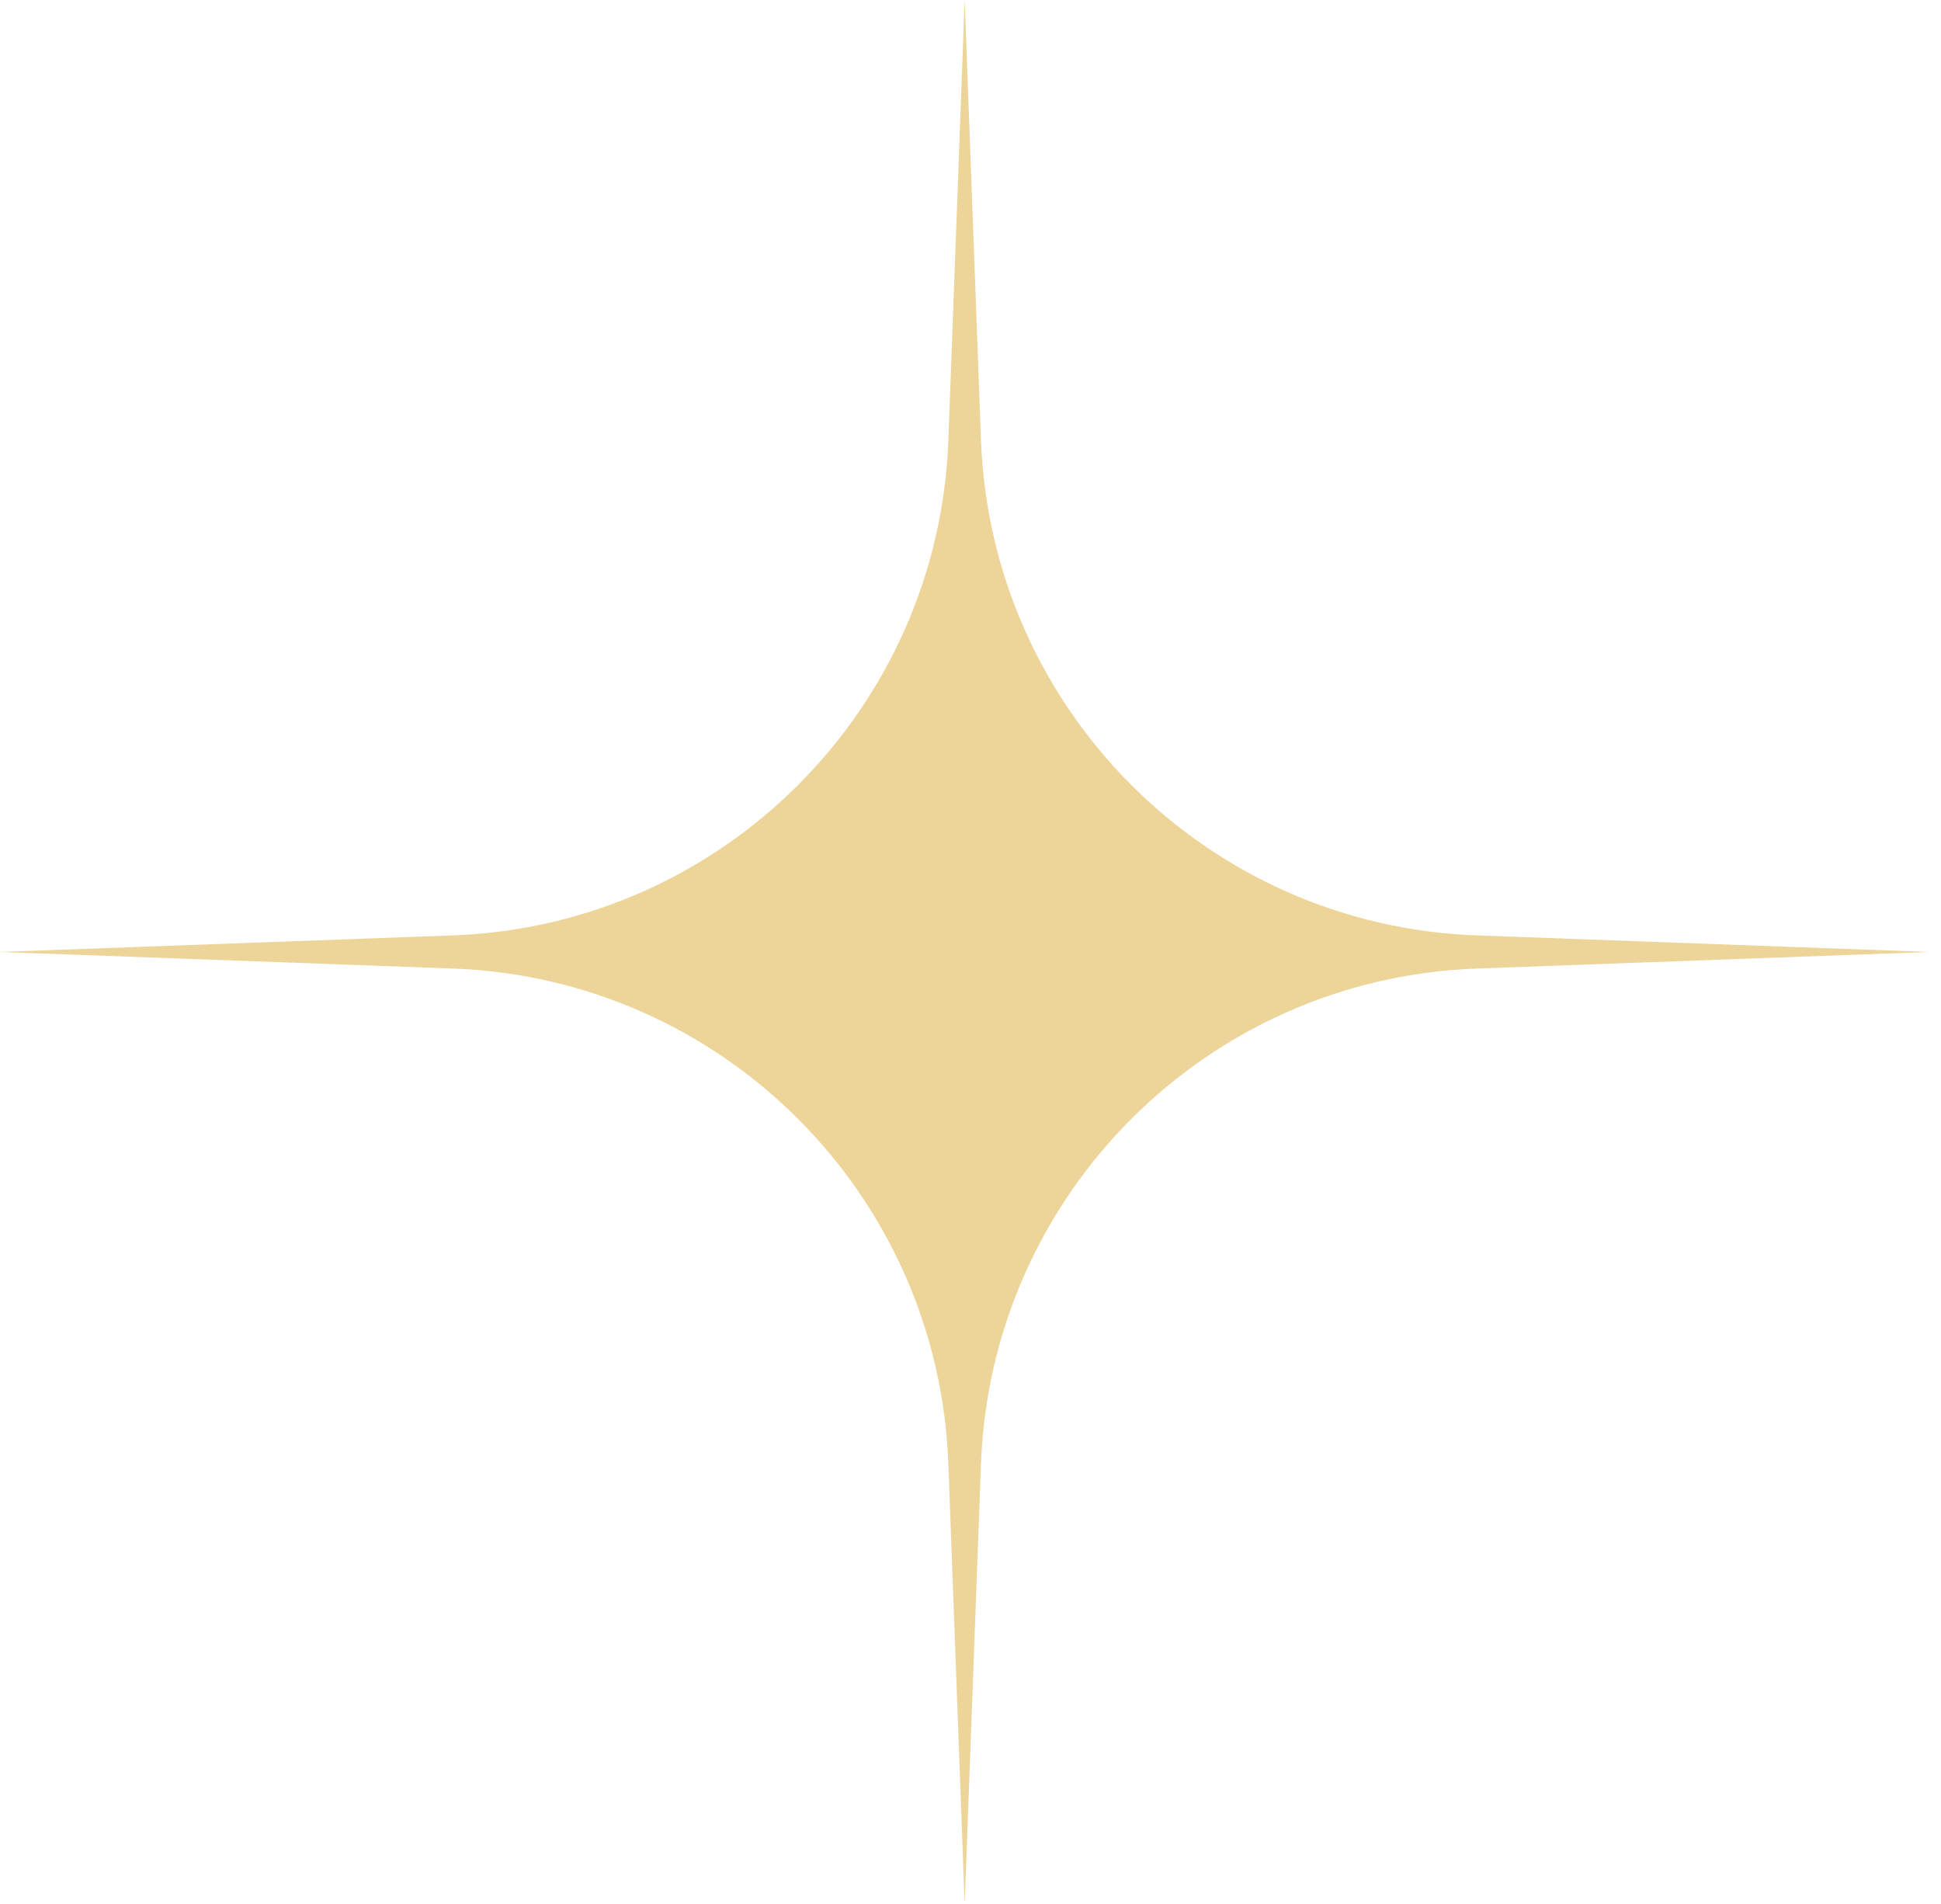 <svg width="52" height="51" viewBox="0 0 52 51" fill="none" xmlns="http://www.w3.org/2000/svg">
<path d="M25.844 51L25.407 39.208C25.14 31.993 19.351 26.207 12.136 25.944L-0 25.5L12.136 25.056C19.351 24.793 25.14 19.007 25.407 11.792L25.844 -6.07967e-06L26.281 11.792C26.549 19.007 32.338 24.793 39.552 25.056L51.689 25.5L39.552 25.944C32.338 26.207 26.549 31.993 26.281 39.208L25.844 51Z" fill="#EDD498"/>
</svg>
